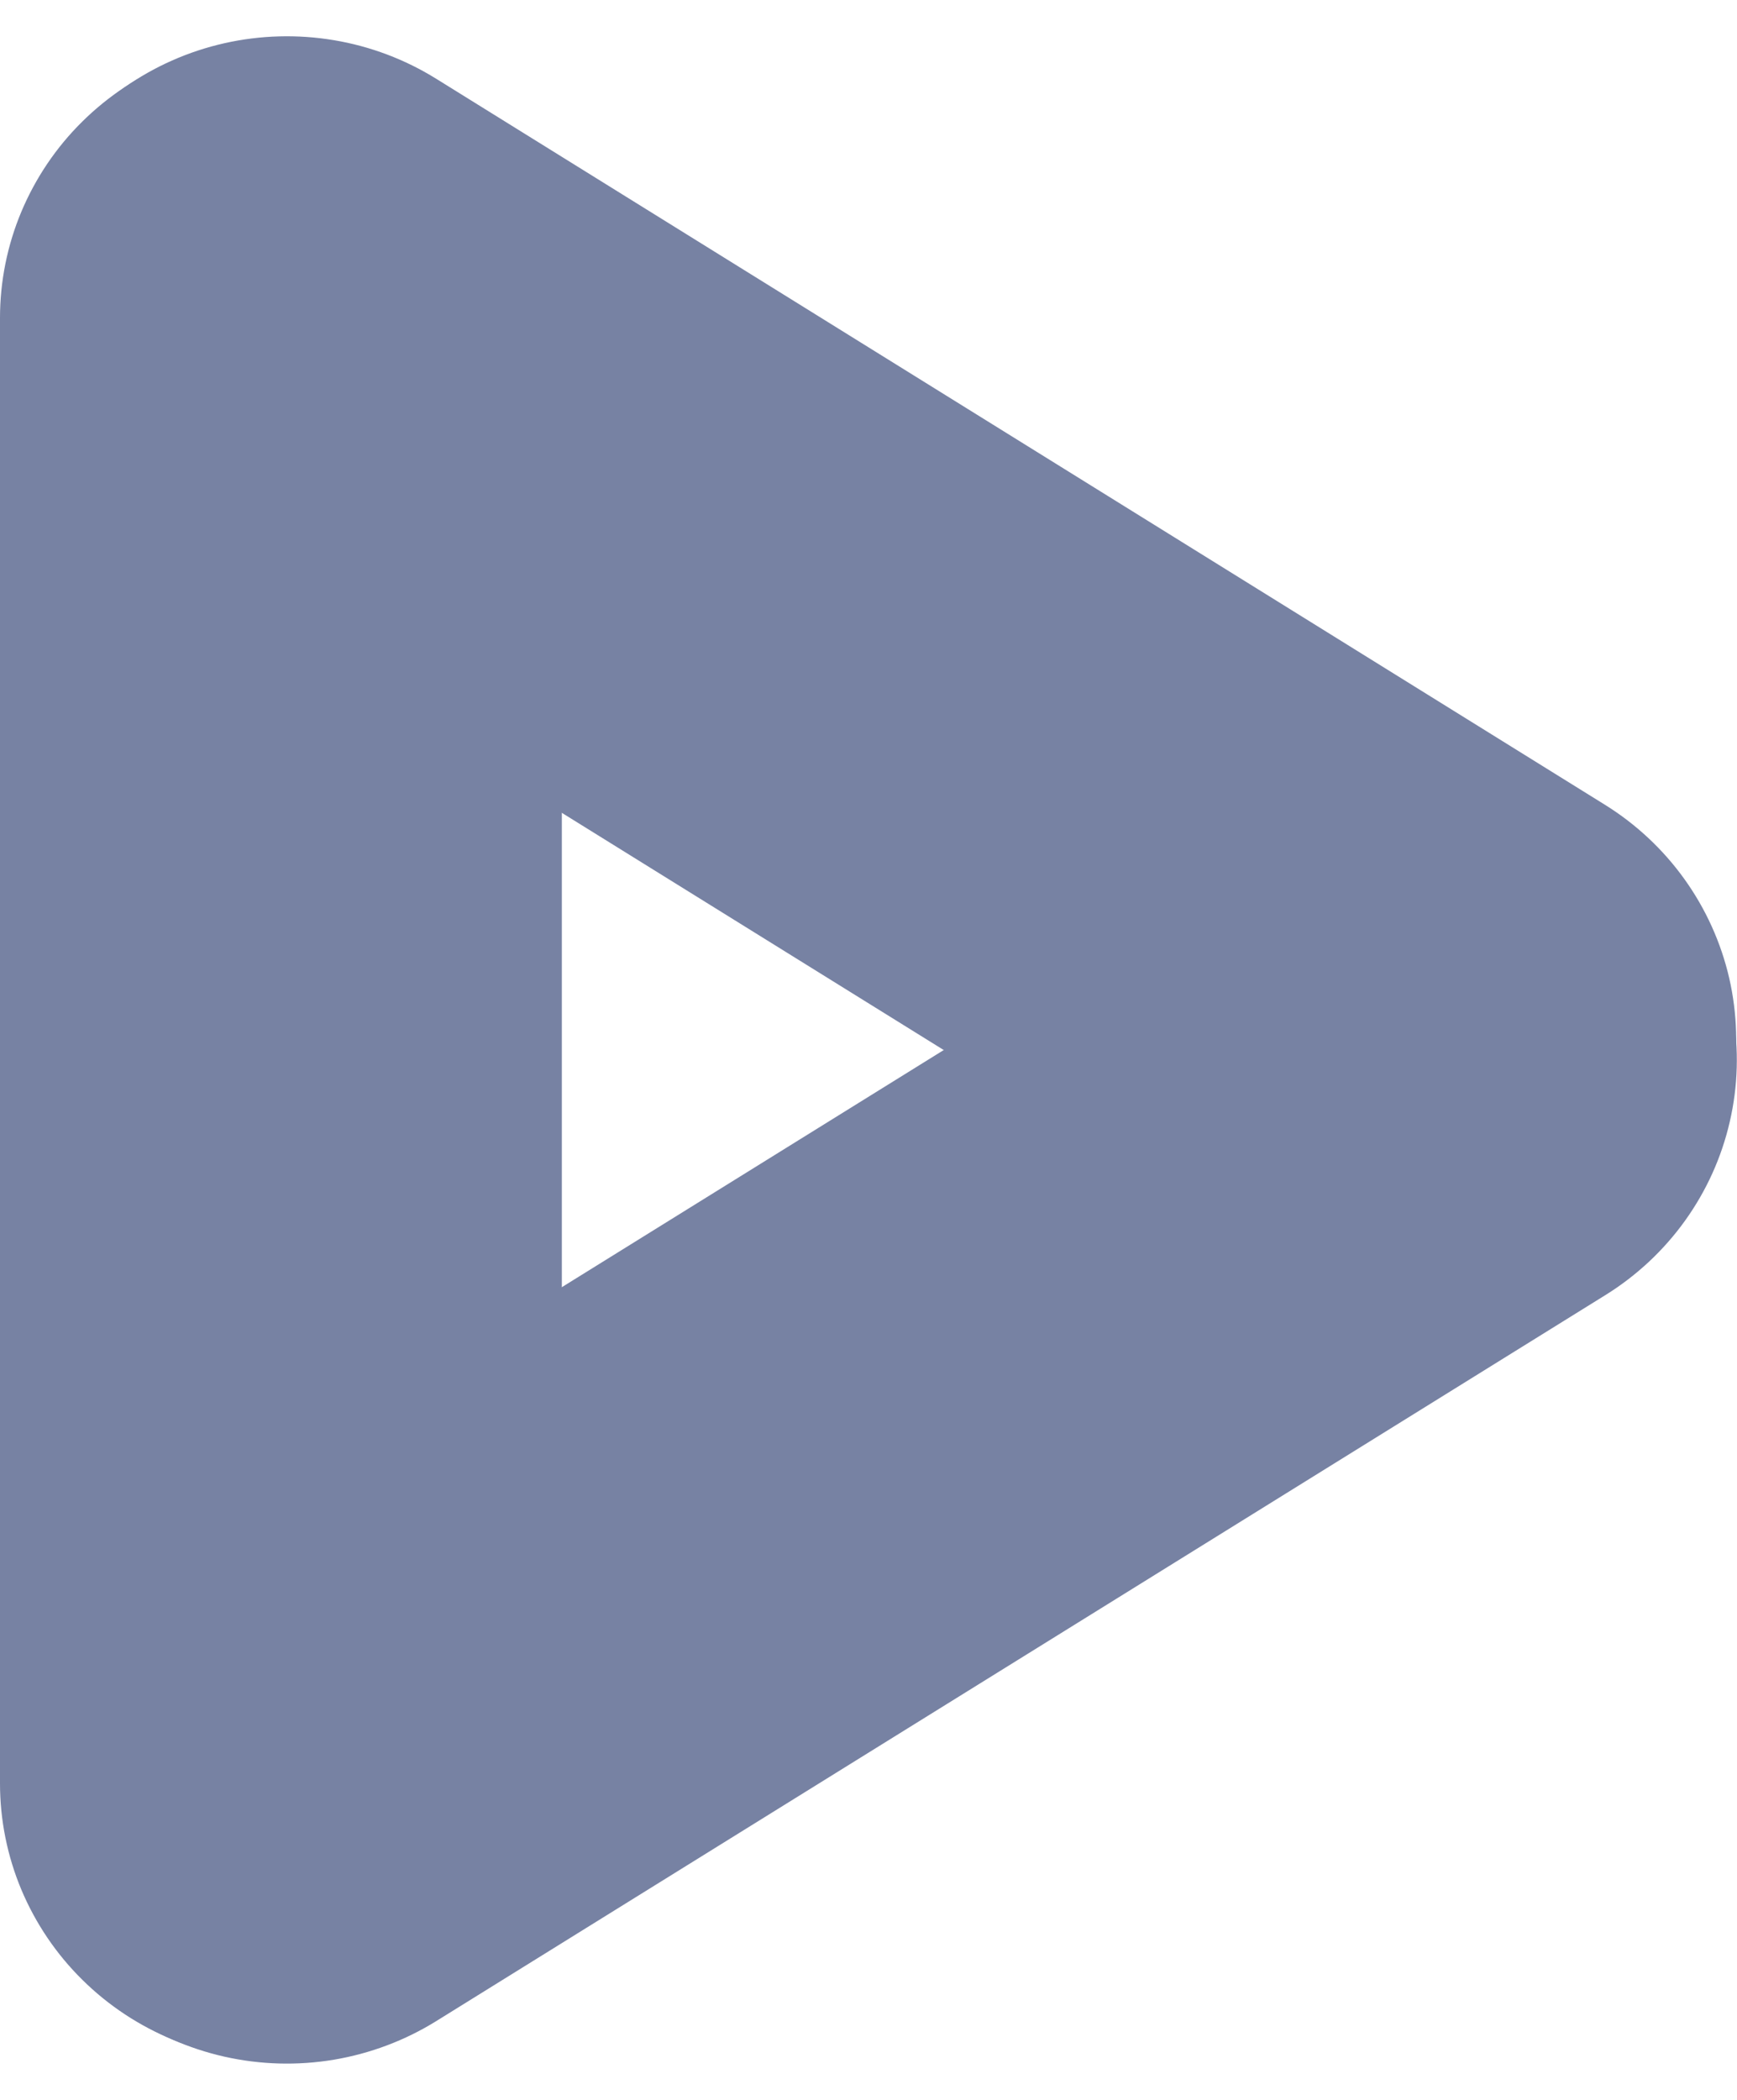 <svg width="24" height="29" viewBox="0 0 24 29" fill="none" xmlns="http://www.w3.org/2000/svg">
<g clip-path="url(#clip0_5892_41365)">
<path d="M7.763 24.629C7.763 25.133 7.663 25.631 7.468 26.097C7.273 26.562 6.987 26.985 6.626 27.341C6.266 27.697 5.838 27.98 5.367 28.172C4.896 28.365 4.391 28.464 3.882 28.464C3.372 28.464 2.867 28.365 2.396 28.172C1.925 27.98 1.497 27.697 1.137 27.341C0.776 26.985 0.491 26.562 0.295 26.097C0.1 25.631 -1.51916e-08 25.133 0 24.629V4.391C-1.51917e-08 3.888 0.1 3.389 0.295 2.924C0.491 2.458 0.776 2.035 1.137 1.679C1.497 1.323 1.925 1.041 2.396 0.848C2.867 0.655 3.372 0.556 3.882 0.556C4.391 0.556 4.896 0.655 5.367 0.848C5.838 1.041 6.266 1.323 6.626 1.679C6.987 2.035 7.273 2.458 7.468 2.924C7.663 3.389 7.763 3.888 7.763 4.391V24.629Z" fill="#7782A3"/>
<path d="M6.029 27.911C5.598 28.179 5.117 28.36 4.614 28.445C4.112 28.529 3.597 28.515 3.1 28.403C2.097 28.177 1.225 27.566 0.677 26.704C0.13 25.843 -0.049 24.802 0.18 23.81C0.409 22.818 1.027 21.957 1.899 21.416L18.051 11.391C18.483 11.123 18.963 10.941 19.466 10.857C19.968 10.773 20.483 10.787 20.98 10.899C21.477 11.011 21.947 11.219 22.362 11.51C22.778 11.802 23.132 12.171 23.403 12.598C23.674 13.024 23.858 13.499 23.943 13.996C24.028 14.492 24.014 15.001 23.9 15.492C23.787 15.983 23.577 16.447 23.282 16.858C22.987 17.269 22.613 17.618 22.181 17.886L6.029 27.911Z" fill="#7782A3"/>
<path d="M6.029 1.089C5.598 0.821 5.117 0.639 4.614 0.555C4.112 0.471 3.597 0.485 3.1 0.597C2.603 0.709 2.133 0.917 1.717 1.209C1.302 1.5 0.948 1.87 0.677 2.296C0.406 2.723 0.222 3.198 0.137 3.695C0.051 4.191 0.066 4.7 0.179 5.191C0.293 5.682 0.503 6.146 0.798 6.557C1.093 6.968 1.467 7.317 1.899 7.585L18.042 17.607C18.474 17.875 18.954 18.057 19.457 18.141C19.959 18.226 20.474 18.211 20.971 18.099C21.468 17.987 21.938 17.779 22.353 17.488C22.769 17.196 23.123 16.827 23.394 16.4C23.665 15.974 23.849 15.499 23.934 15.002C24.019 14.506 24.005 13.997 23.892 13.506C23.778 13.015 23.568 12.551 23.273 12.14C22.978 11.729 22.604 11.38 22.172 11.112L6.029 1.089Z" fill="#7782A3"/>
</g>
<defs>
<clipPath id="clip0_5892_41365">
<rect width="24" height="28" fill="white" transform="translate(0 0.5)"/>
</clipPath>
</defs>
</svg>
